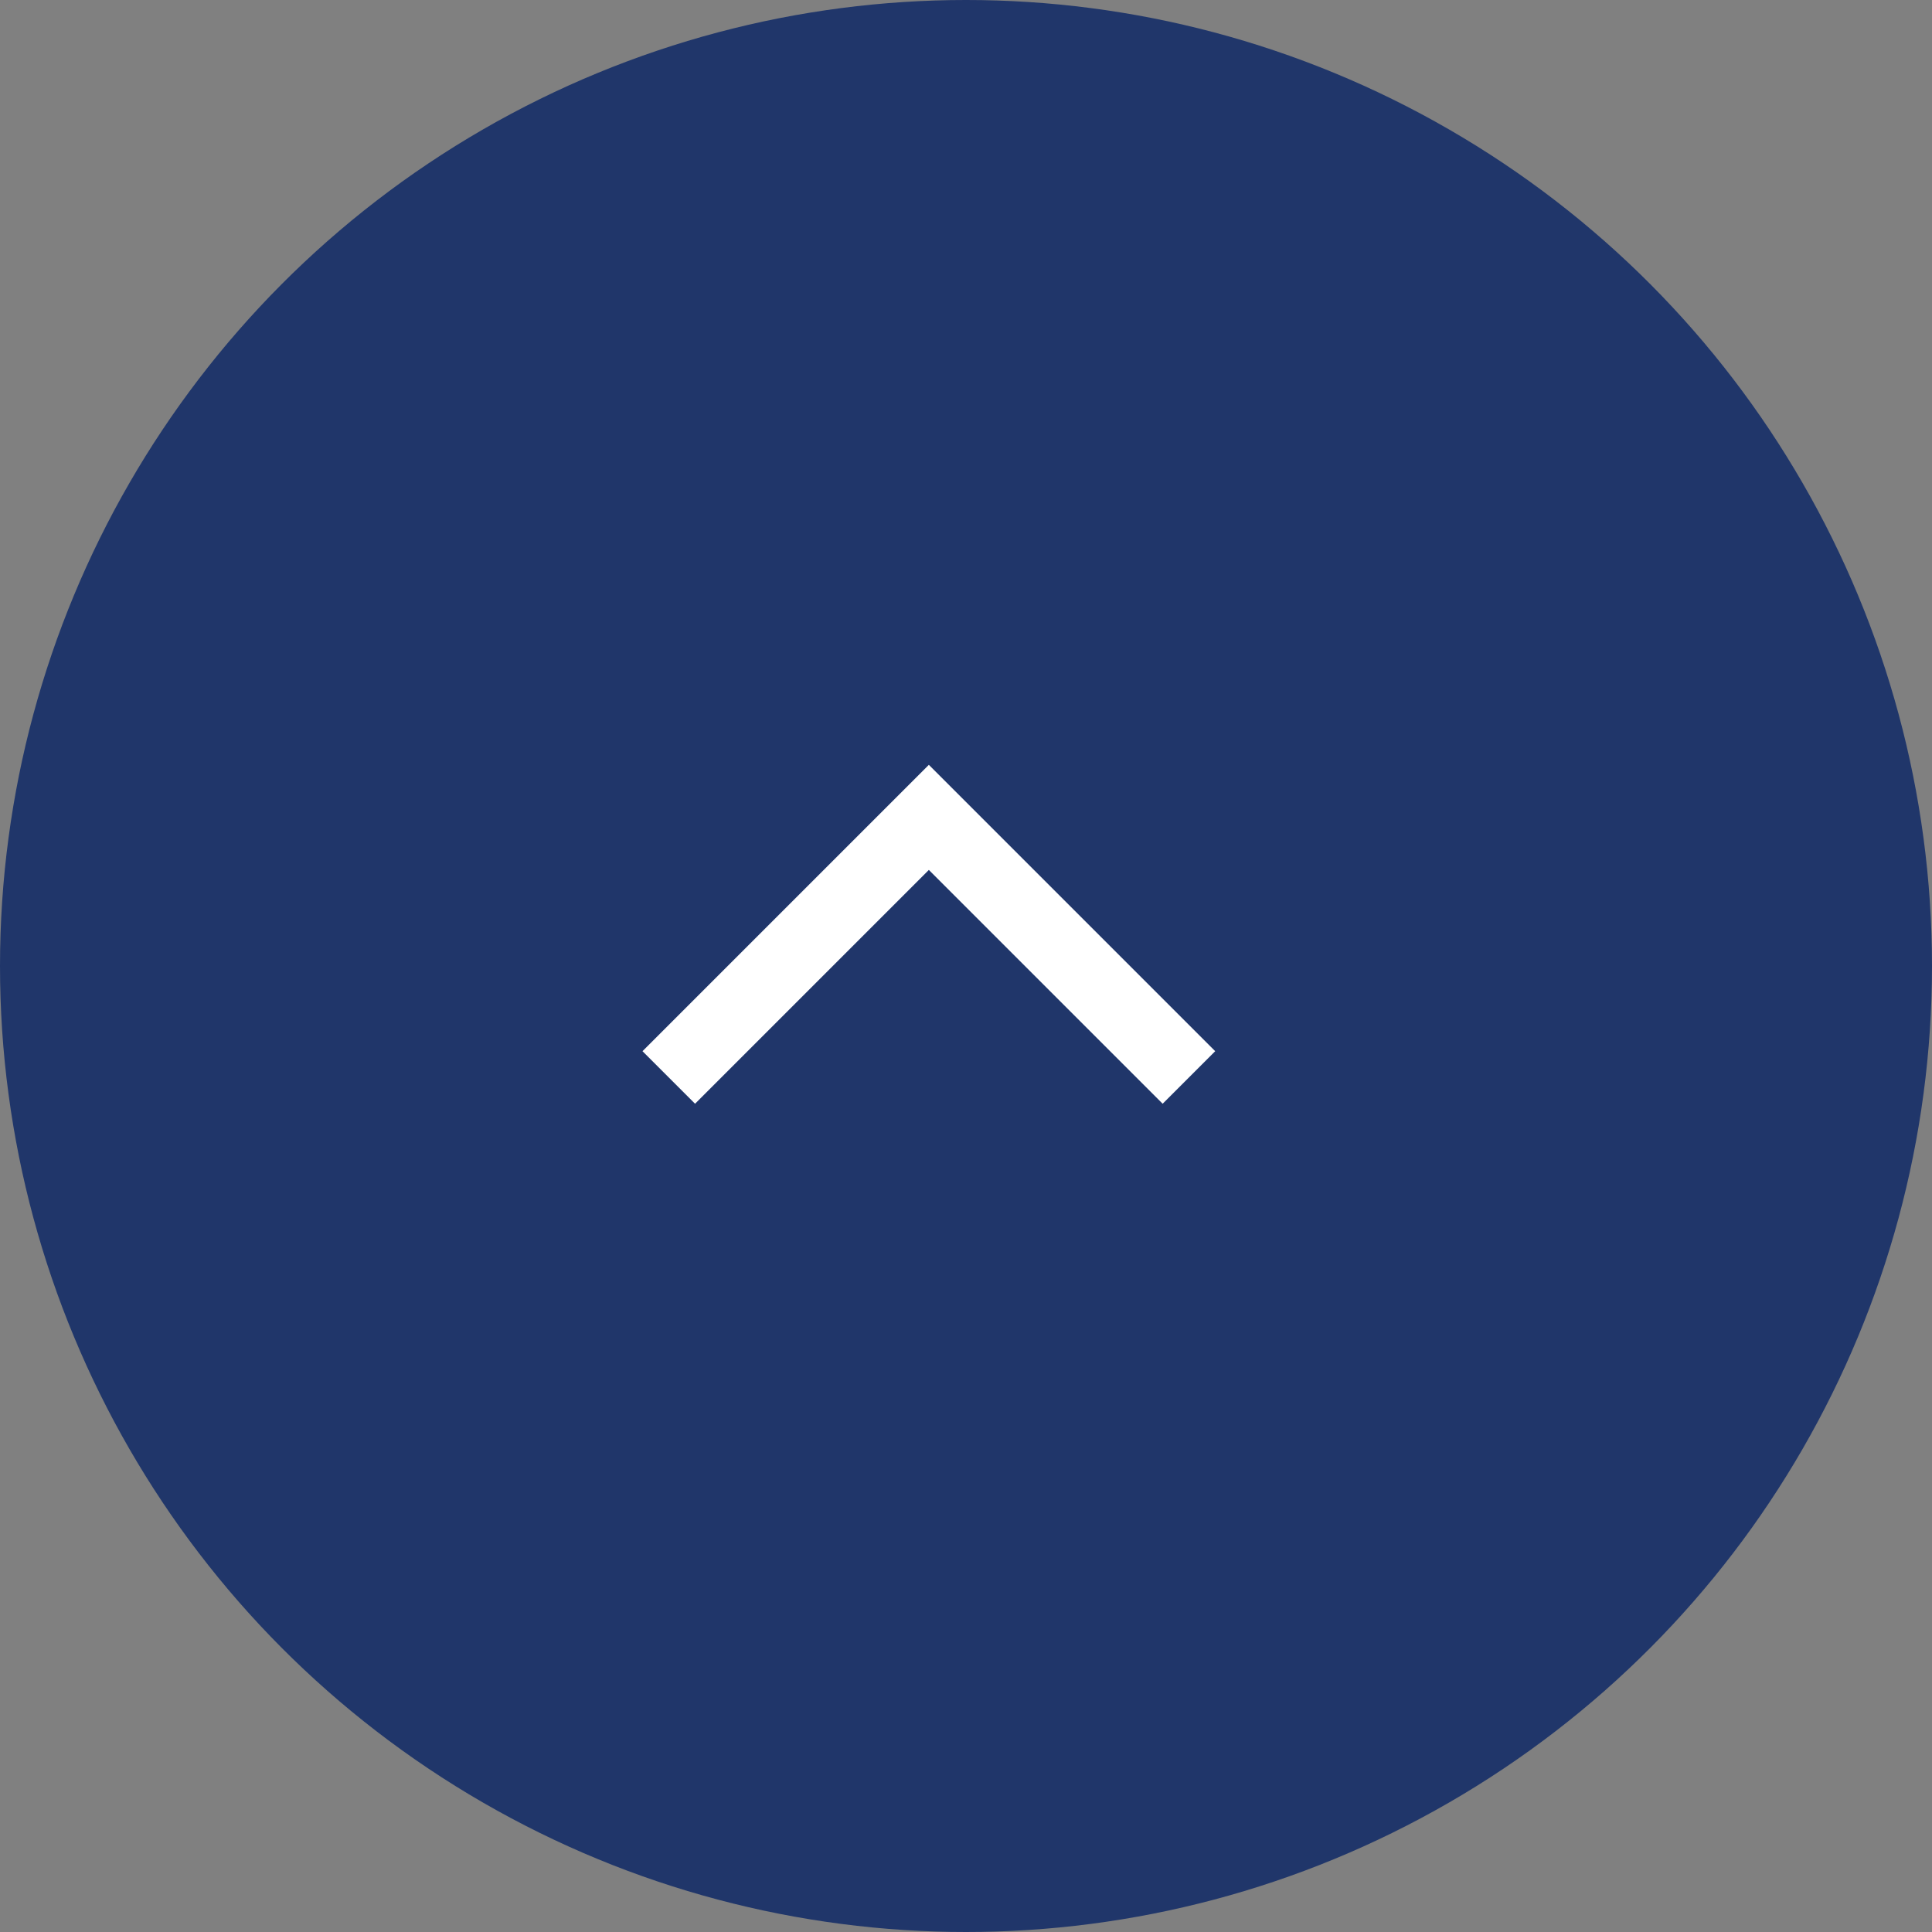 <svg width="26" height="26" viewBox="0 0 26 26" fill="none" xmlns="http://www.w3.org/2000/svg">
<rect x="0" y="0" width="26" height="26" fill="#808080" stroke="none"/>
<circle cx="13" cy="13" r="13" fill="#20366A"/>
<path d="M16 14.5L12.5 11L9 14.5" stroke="white"/>
</svg>
